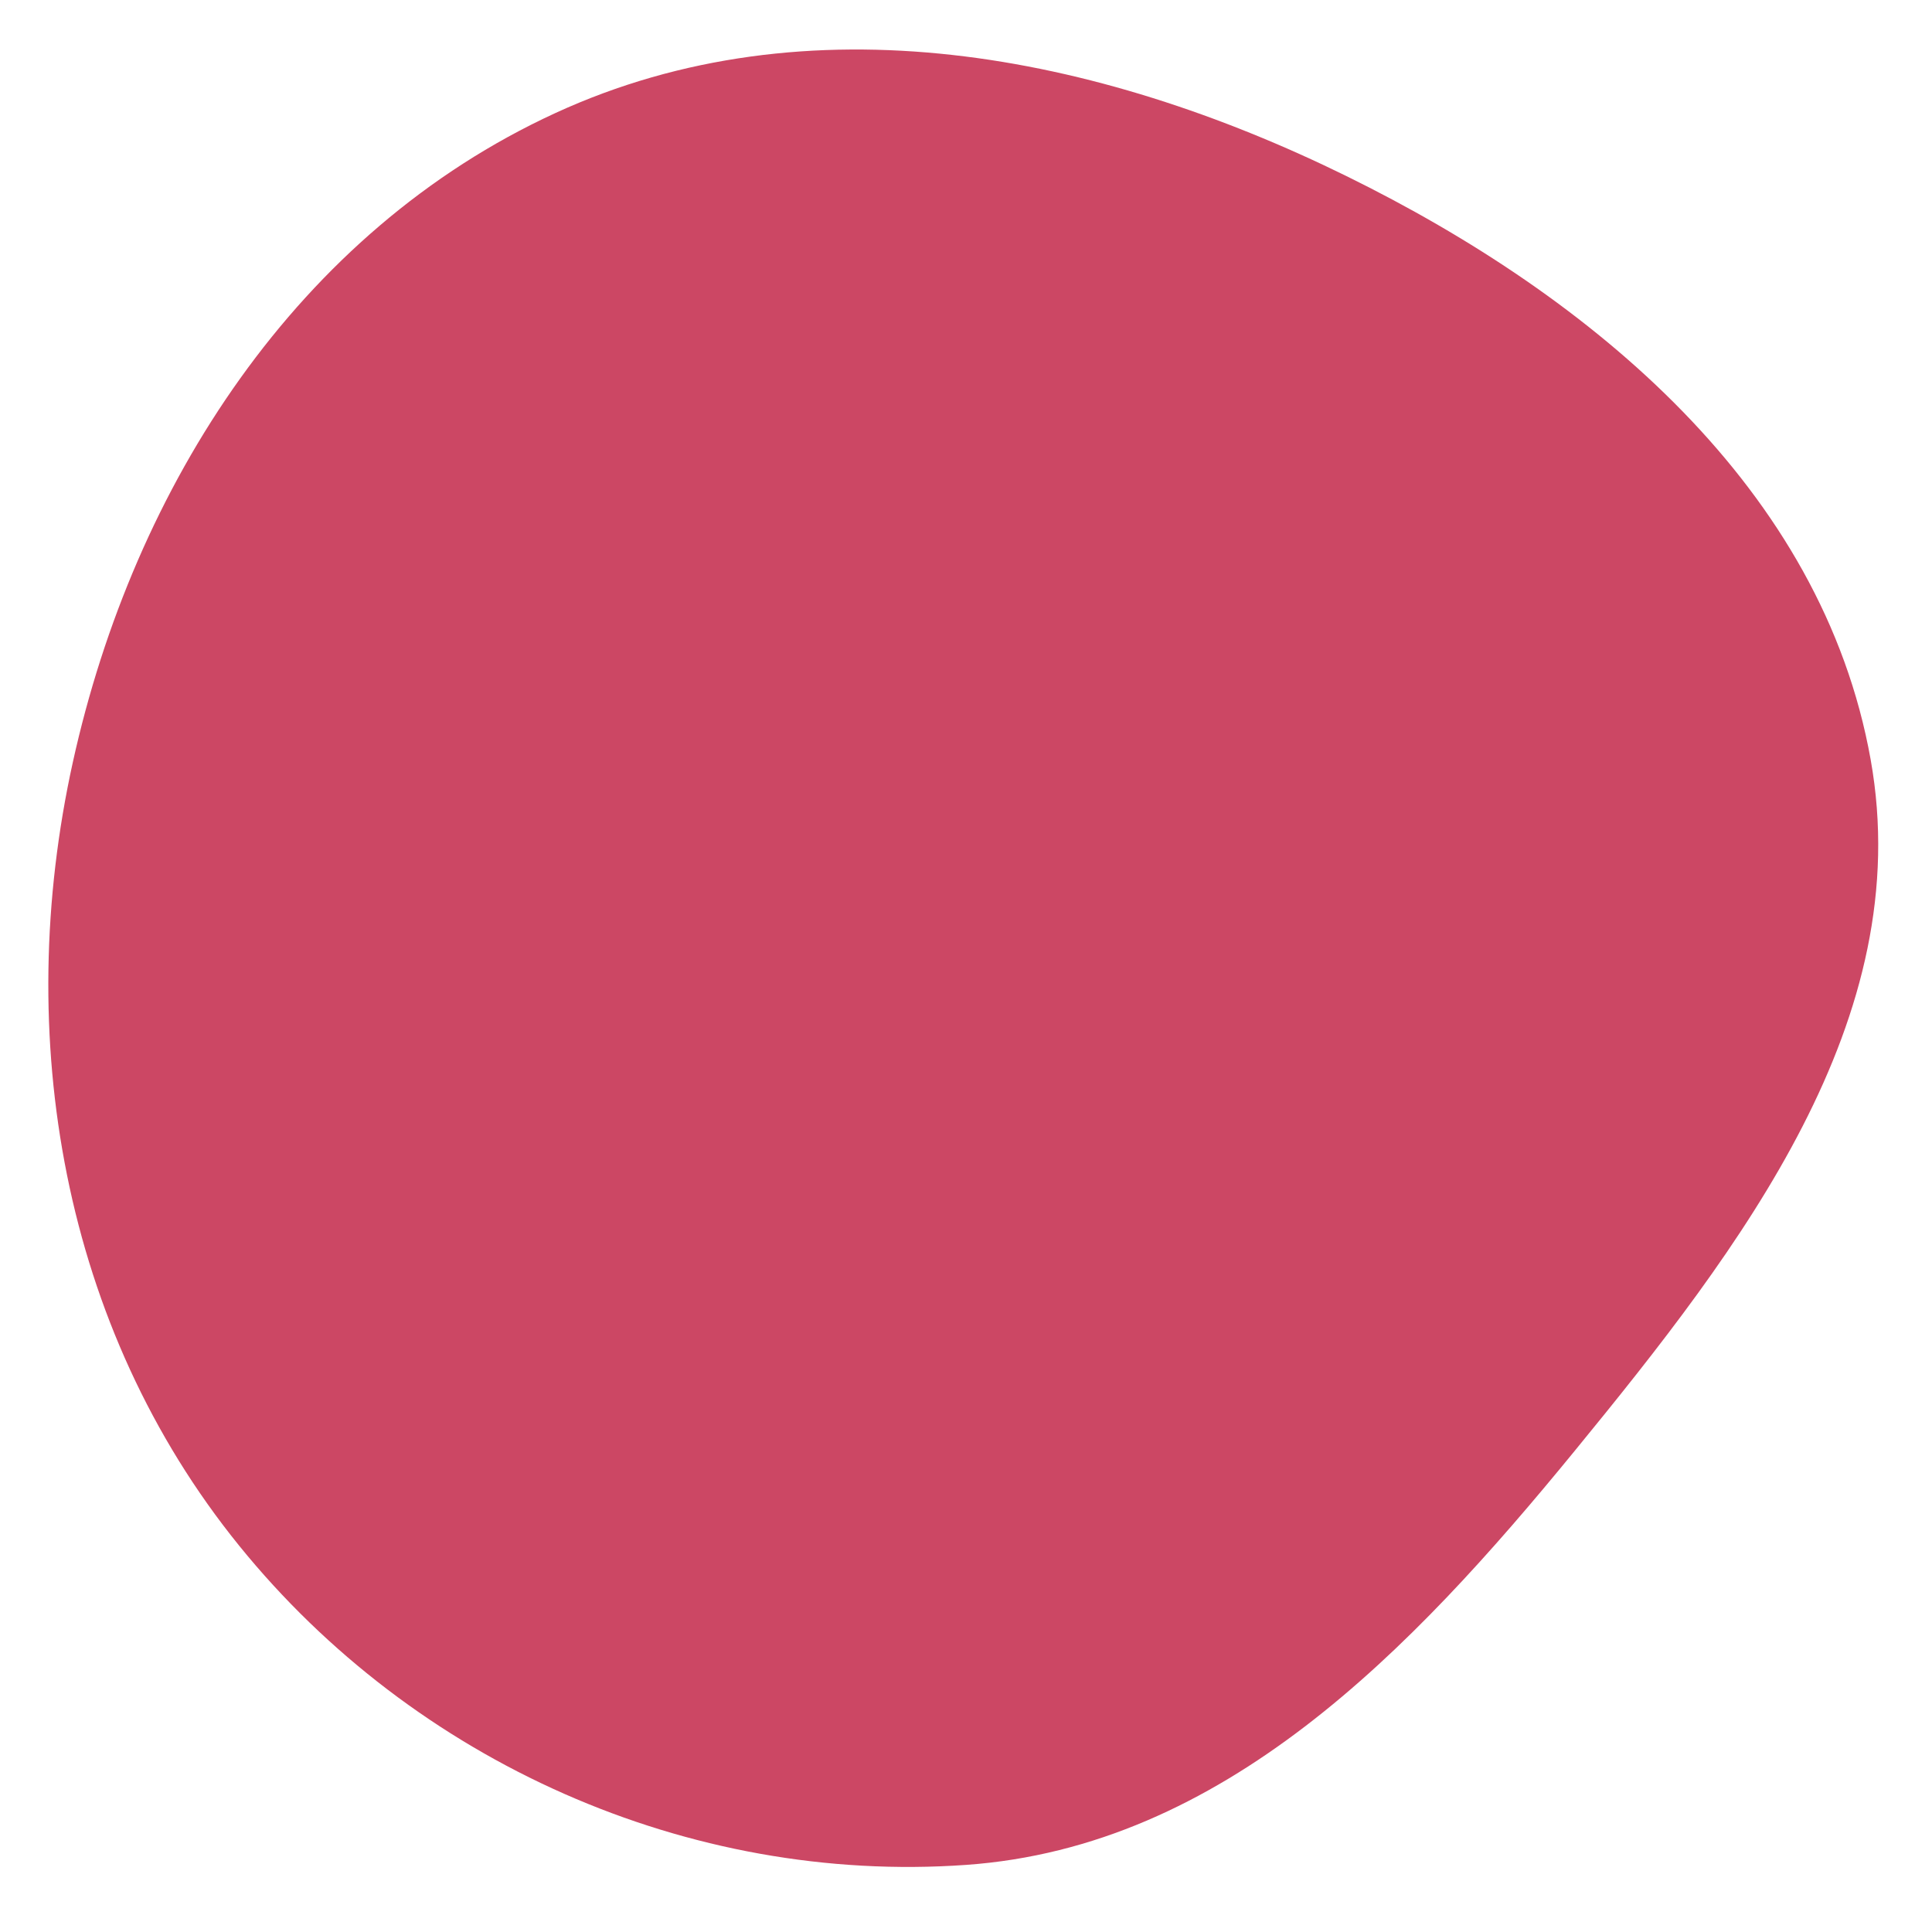 <svg width="256" height="256" viewBox="0 0 256 256" xmlns="http://www.w3.org/2000/svg">
    <path stroke="#none" stroke-width="0" fill="#cc4764" d="M128,247.109C162.105,244.696,186.966,218.751,208.62,192.292C230.765,165.233,254.025,135.06,247.87,100.64C241.454,64.76,211.119,39.406,178.406,23.33C145.307,7.064,107.078,-0.432,73.575,14.986C39.437,30.696,17.751,64.291,9.653,100.988C1.633,137.334,8.262,175.883,31.687,204.807C54.906,233.474,91.201,249.711,128,247.109"/>
</svg>